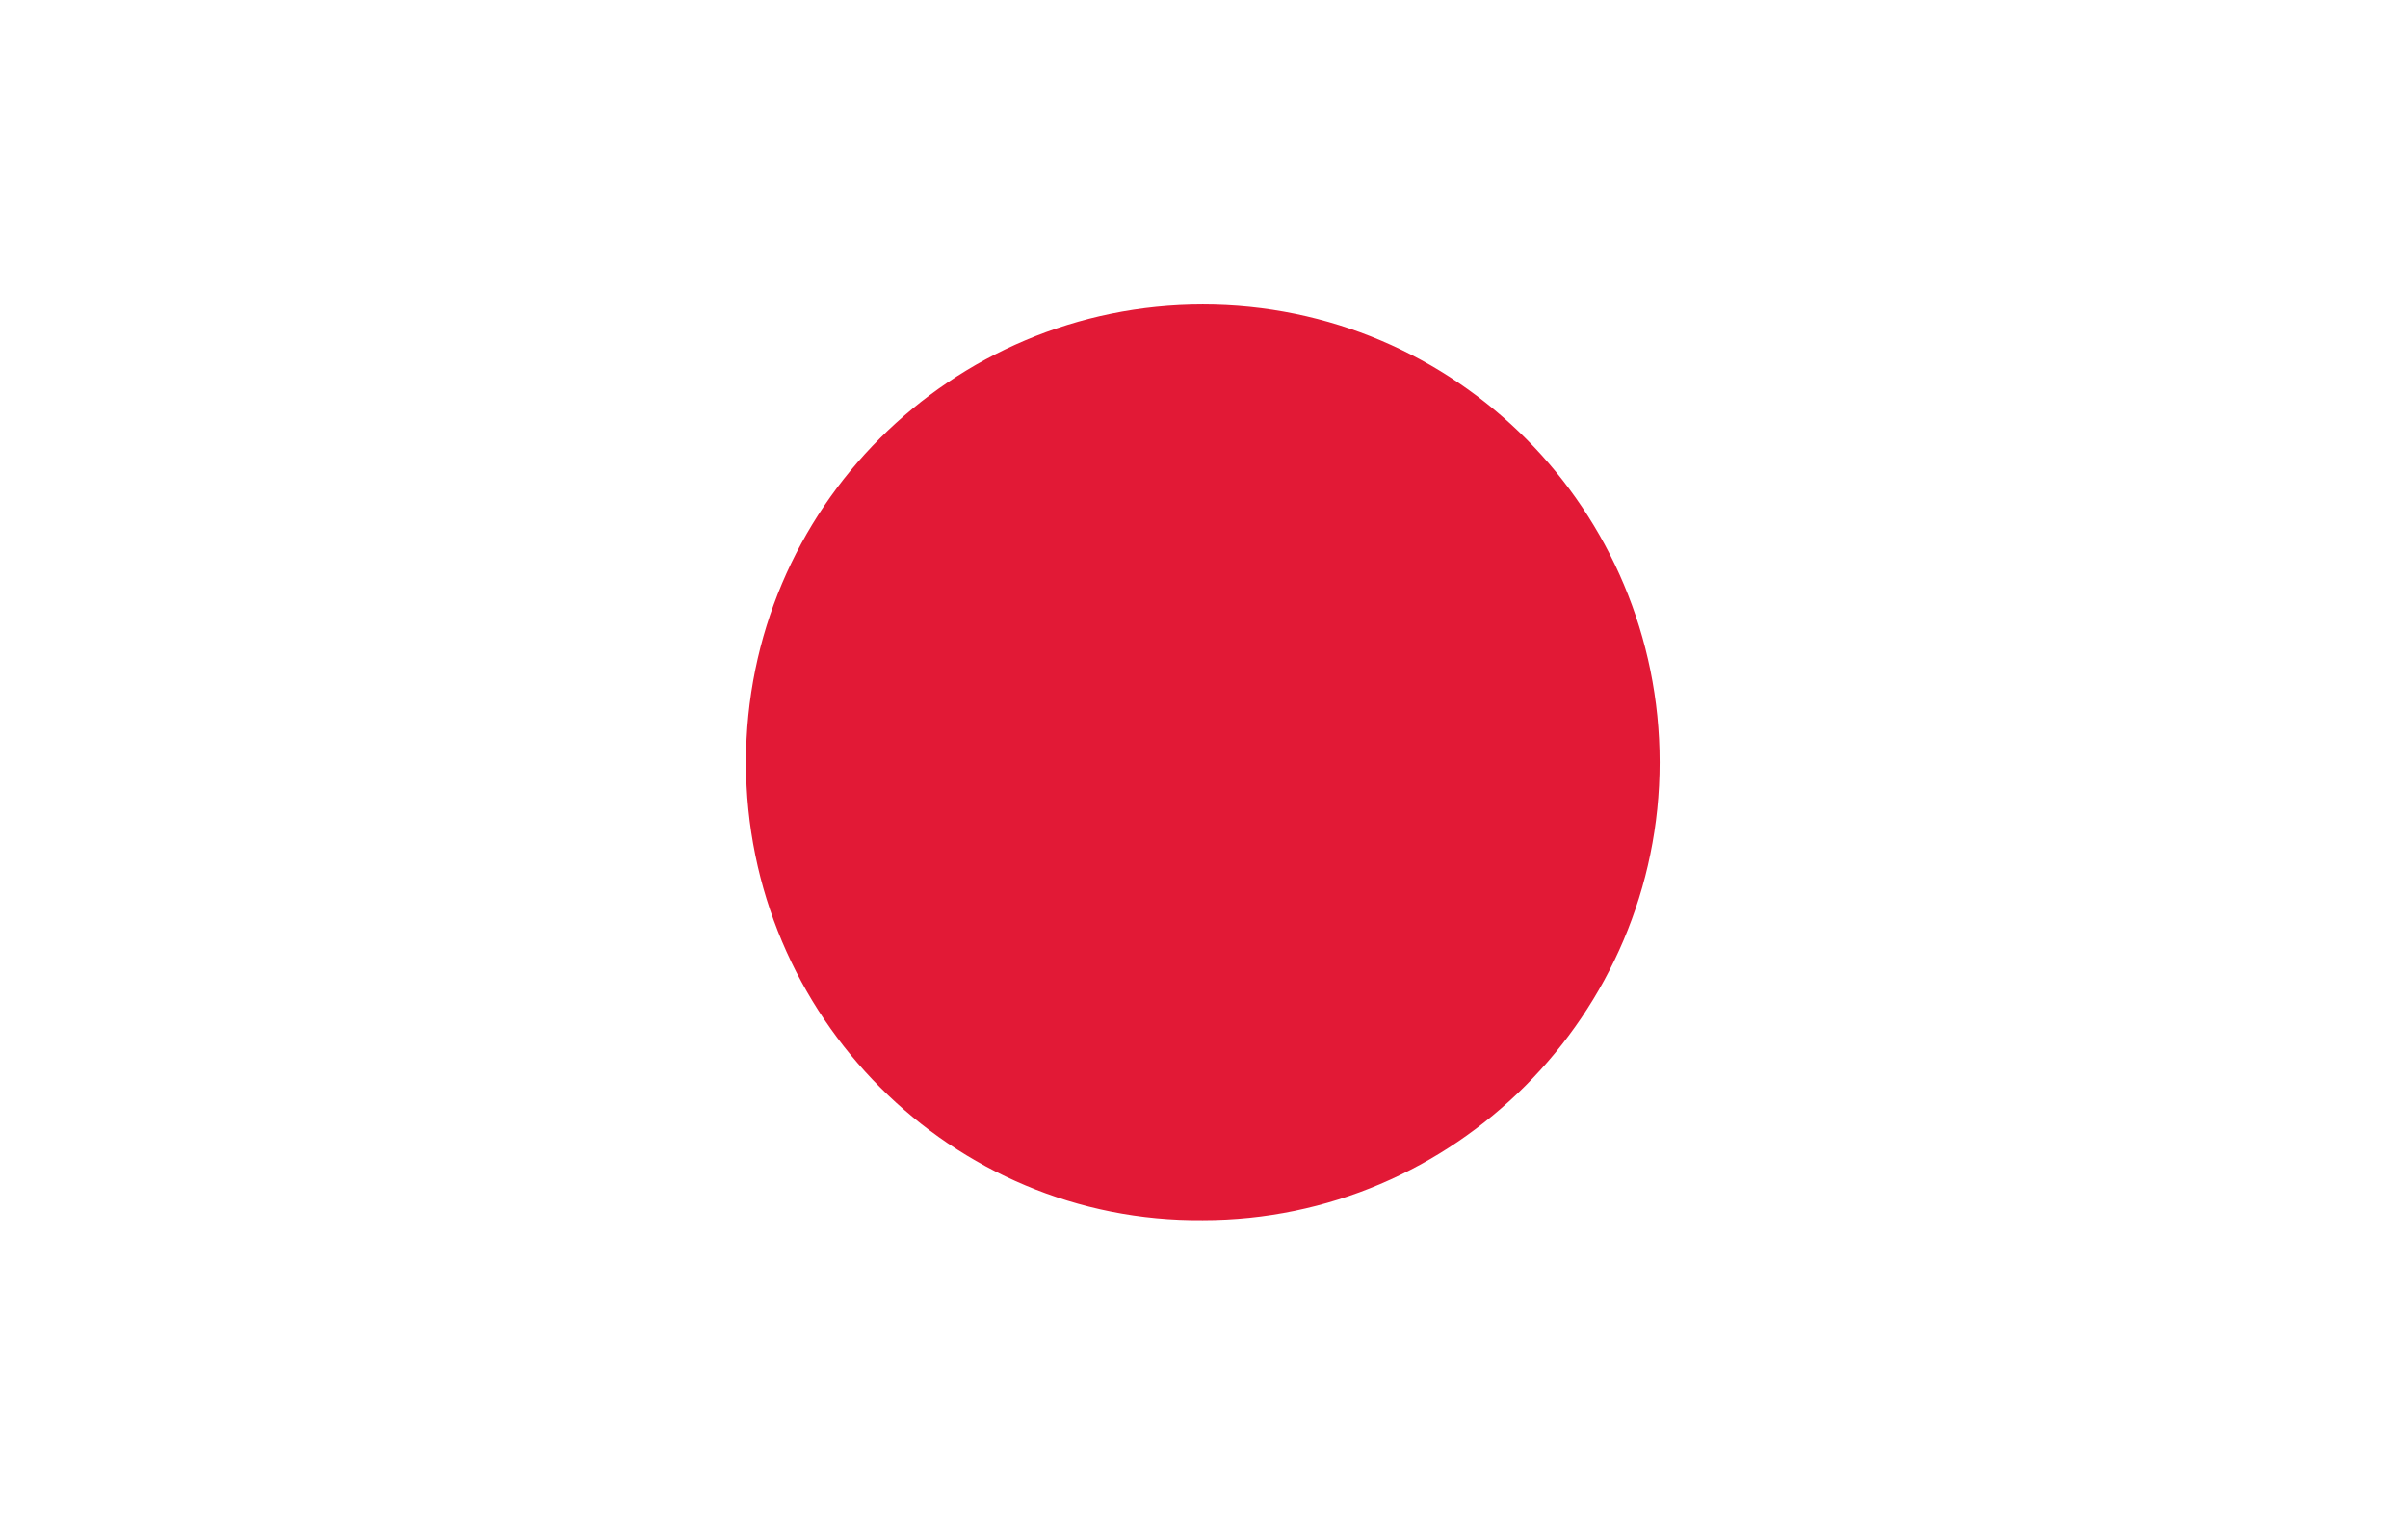 <?xml version="1.0" encoding="UTF-8"?><svg id="Layer_1" xmlns="http://www.w3.org/2000/svg" viewBox="0 0 101.1 64.1"><rect x="0" y="0" width="101.1" height="64.1" fill="#333333" stroke="none"/><defs><style>.cls-1{fill:#fff;}.cls-1,.cls-2{fill-rule:evenodd;}.cls-2{fill:#e21936;}</style></defs><polygon class="cls-1" points="2.61 0 101.1 0 101.1 64.1 0 64.1 0 0 2.61 0"/><path class="cls-2" d="m50.5,12.78c10.64,0,19.18,8.65,19.18,19.22s-8.63,19.22-19.18,19.22c-10.54.1-19.18-8.55-19.18-19.22s8.63-19.22,19.18-19.22h0Z"/></svg>